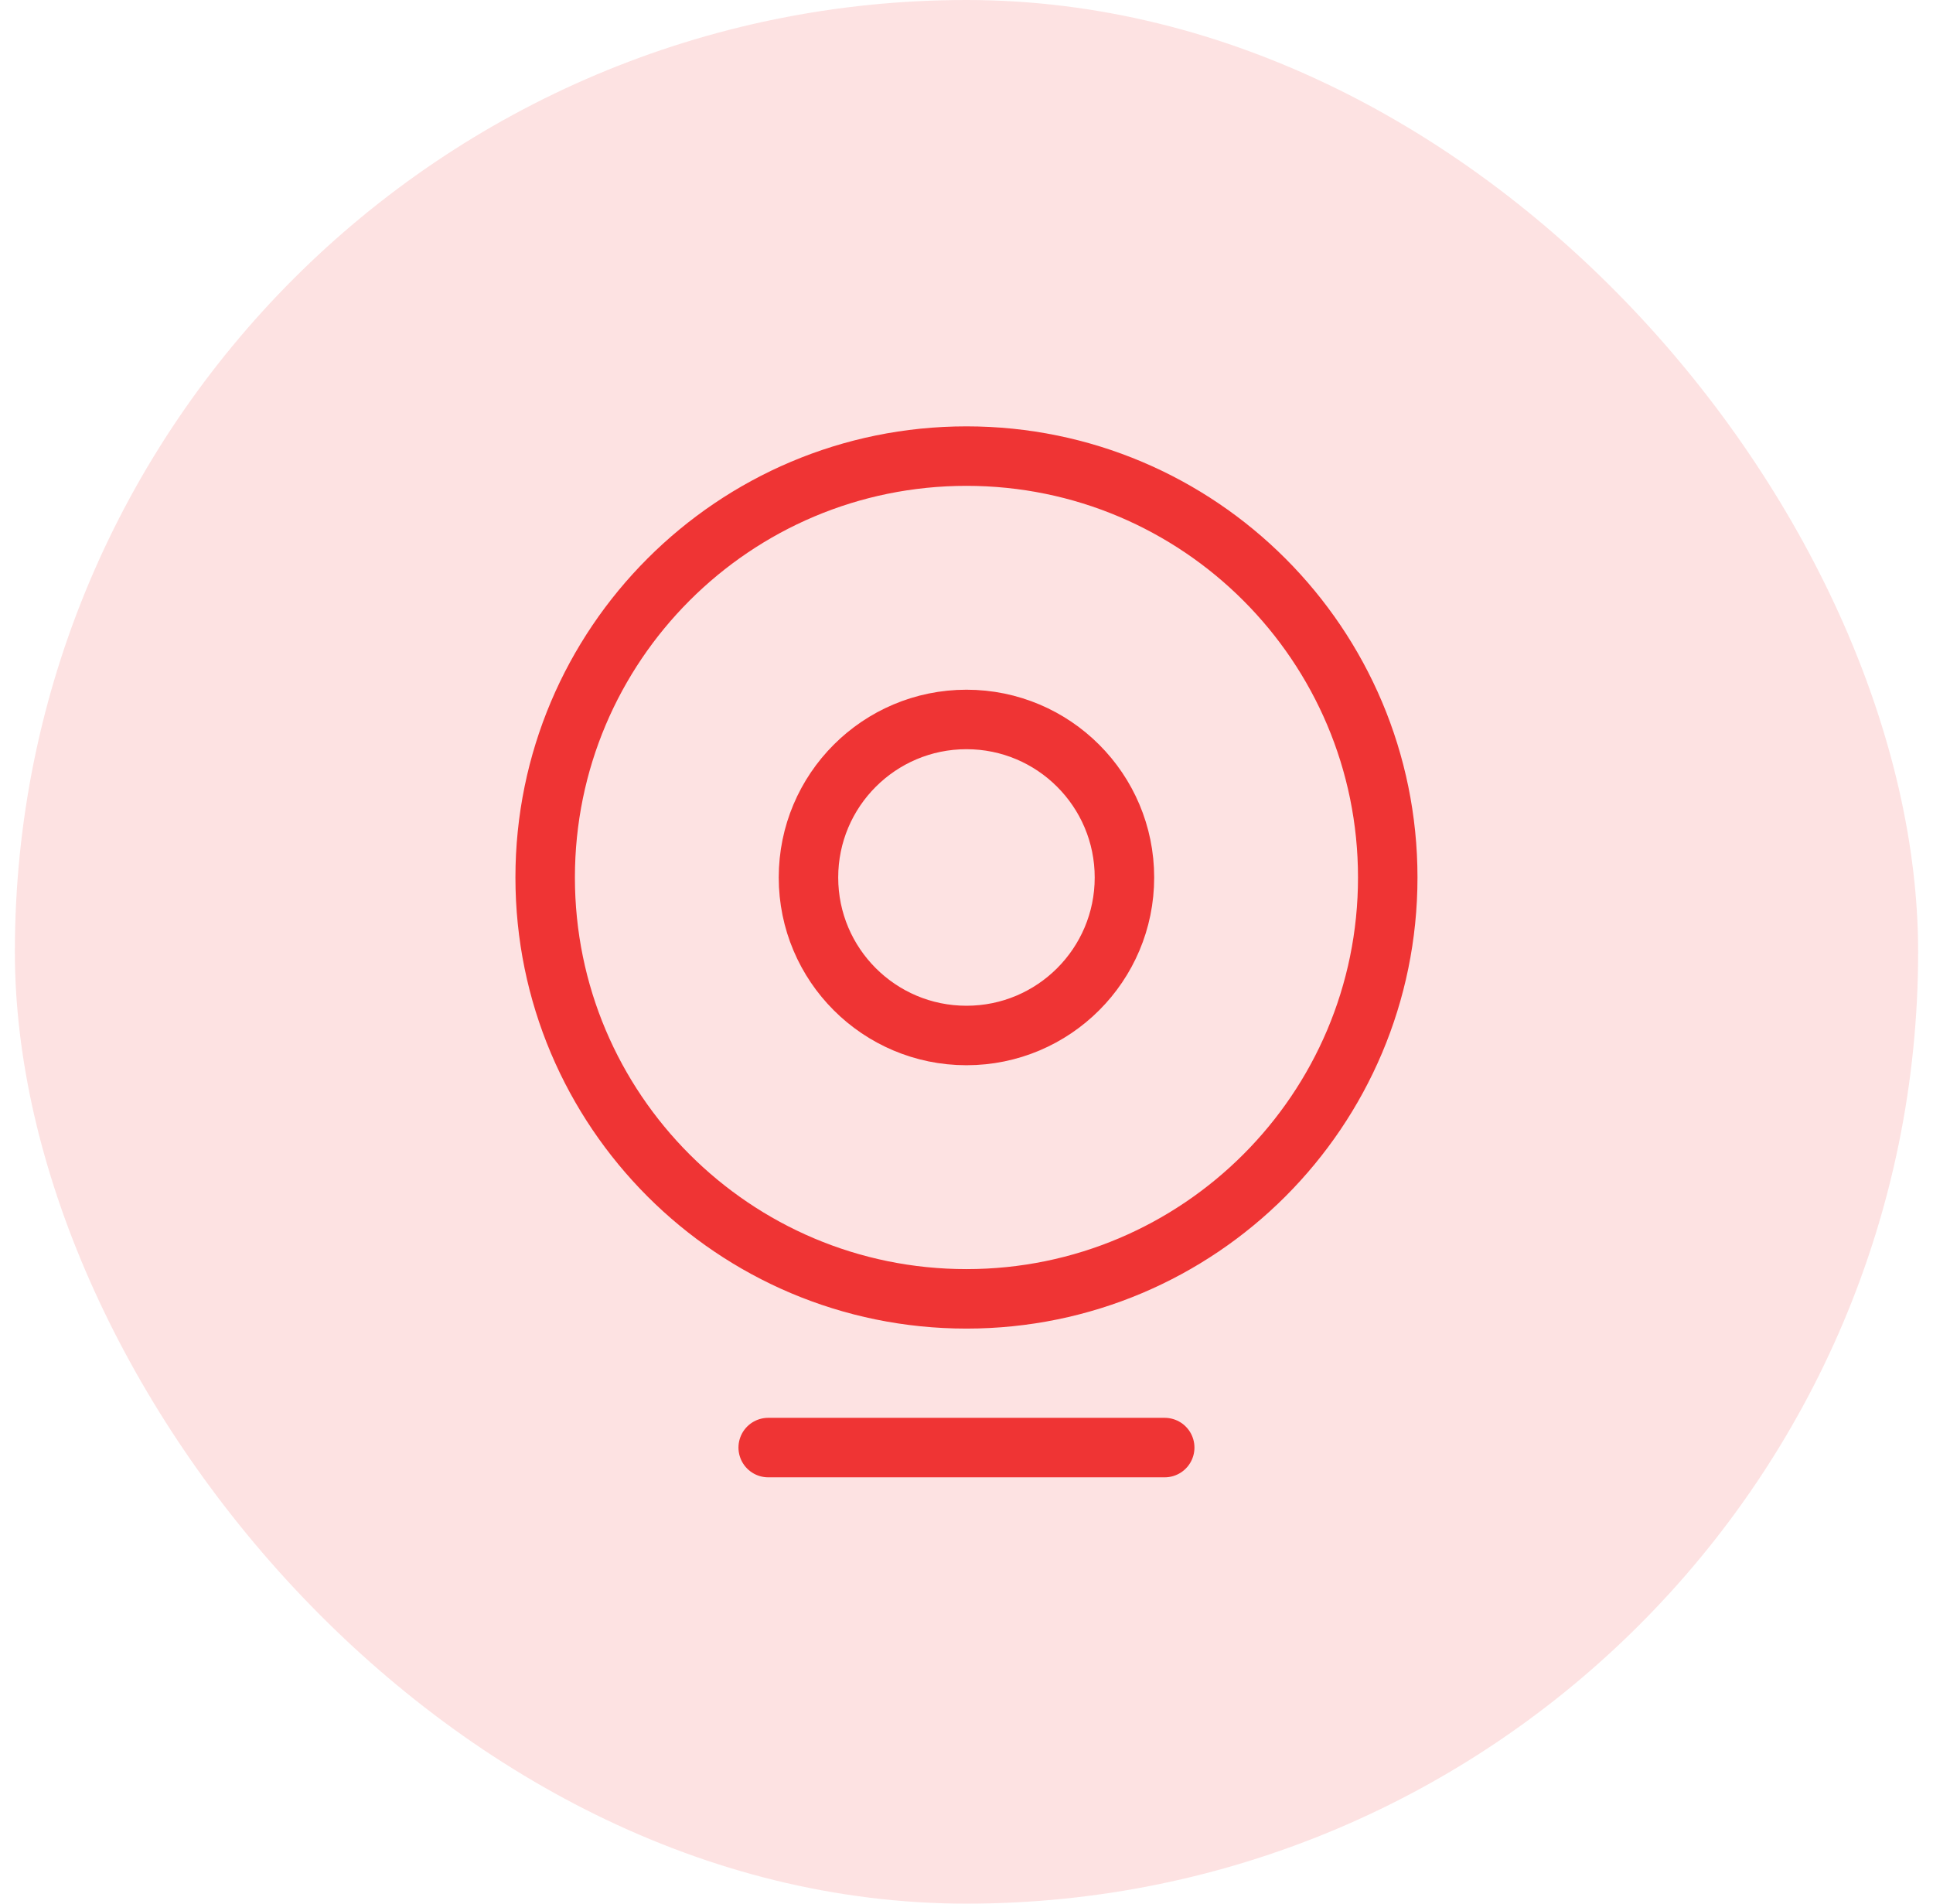 <svg width="65" height="64" viewBox="0 0 65 64" fill="none" xmlns="http://www.w3.org/2000/svg">
<rect x="0.5" width="64" height="64" rx="32" fill="#FDE2E2"/>
<path d="M25.832 48.667H39.165M46.665 29.501C46.665 37.325 40.323 43.667 32.499 43.667C24.675 43.667 18.332 37.325 18.332 29.501C18.332 21.677 24.675 15.334 32.499 15.334C40.323 15.334 46.665 21.677 46.665 29.501ZM37.811 29.501C37.811 32.435 35.433 34.813 32.499 34.813C29.565 34.813 27.186 32.435 27.186 29.501C27.186 26.567 29.565 24.188 32.499 24.188C35.433 24.188 37.811 26.567 37.811 29.501Z" stroke="#EF3434" stroke-width="2" stroke-linecap="round" stroke-linejoin="round"/>
</svg>
